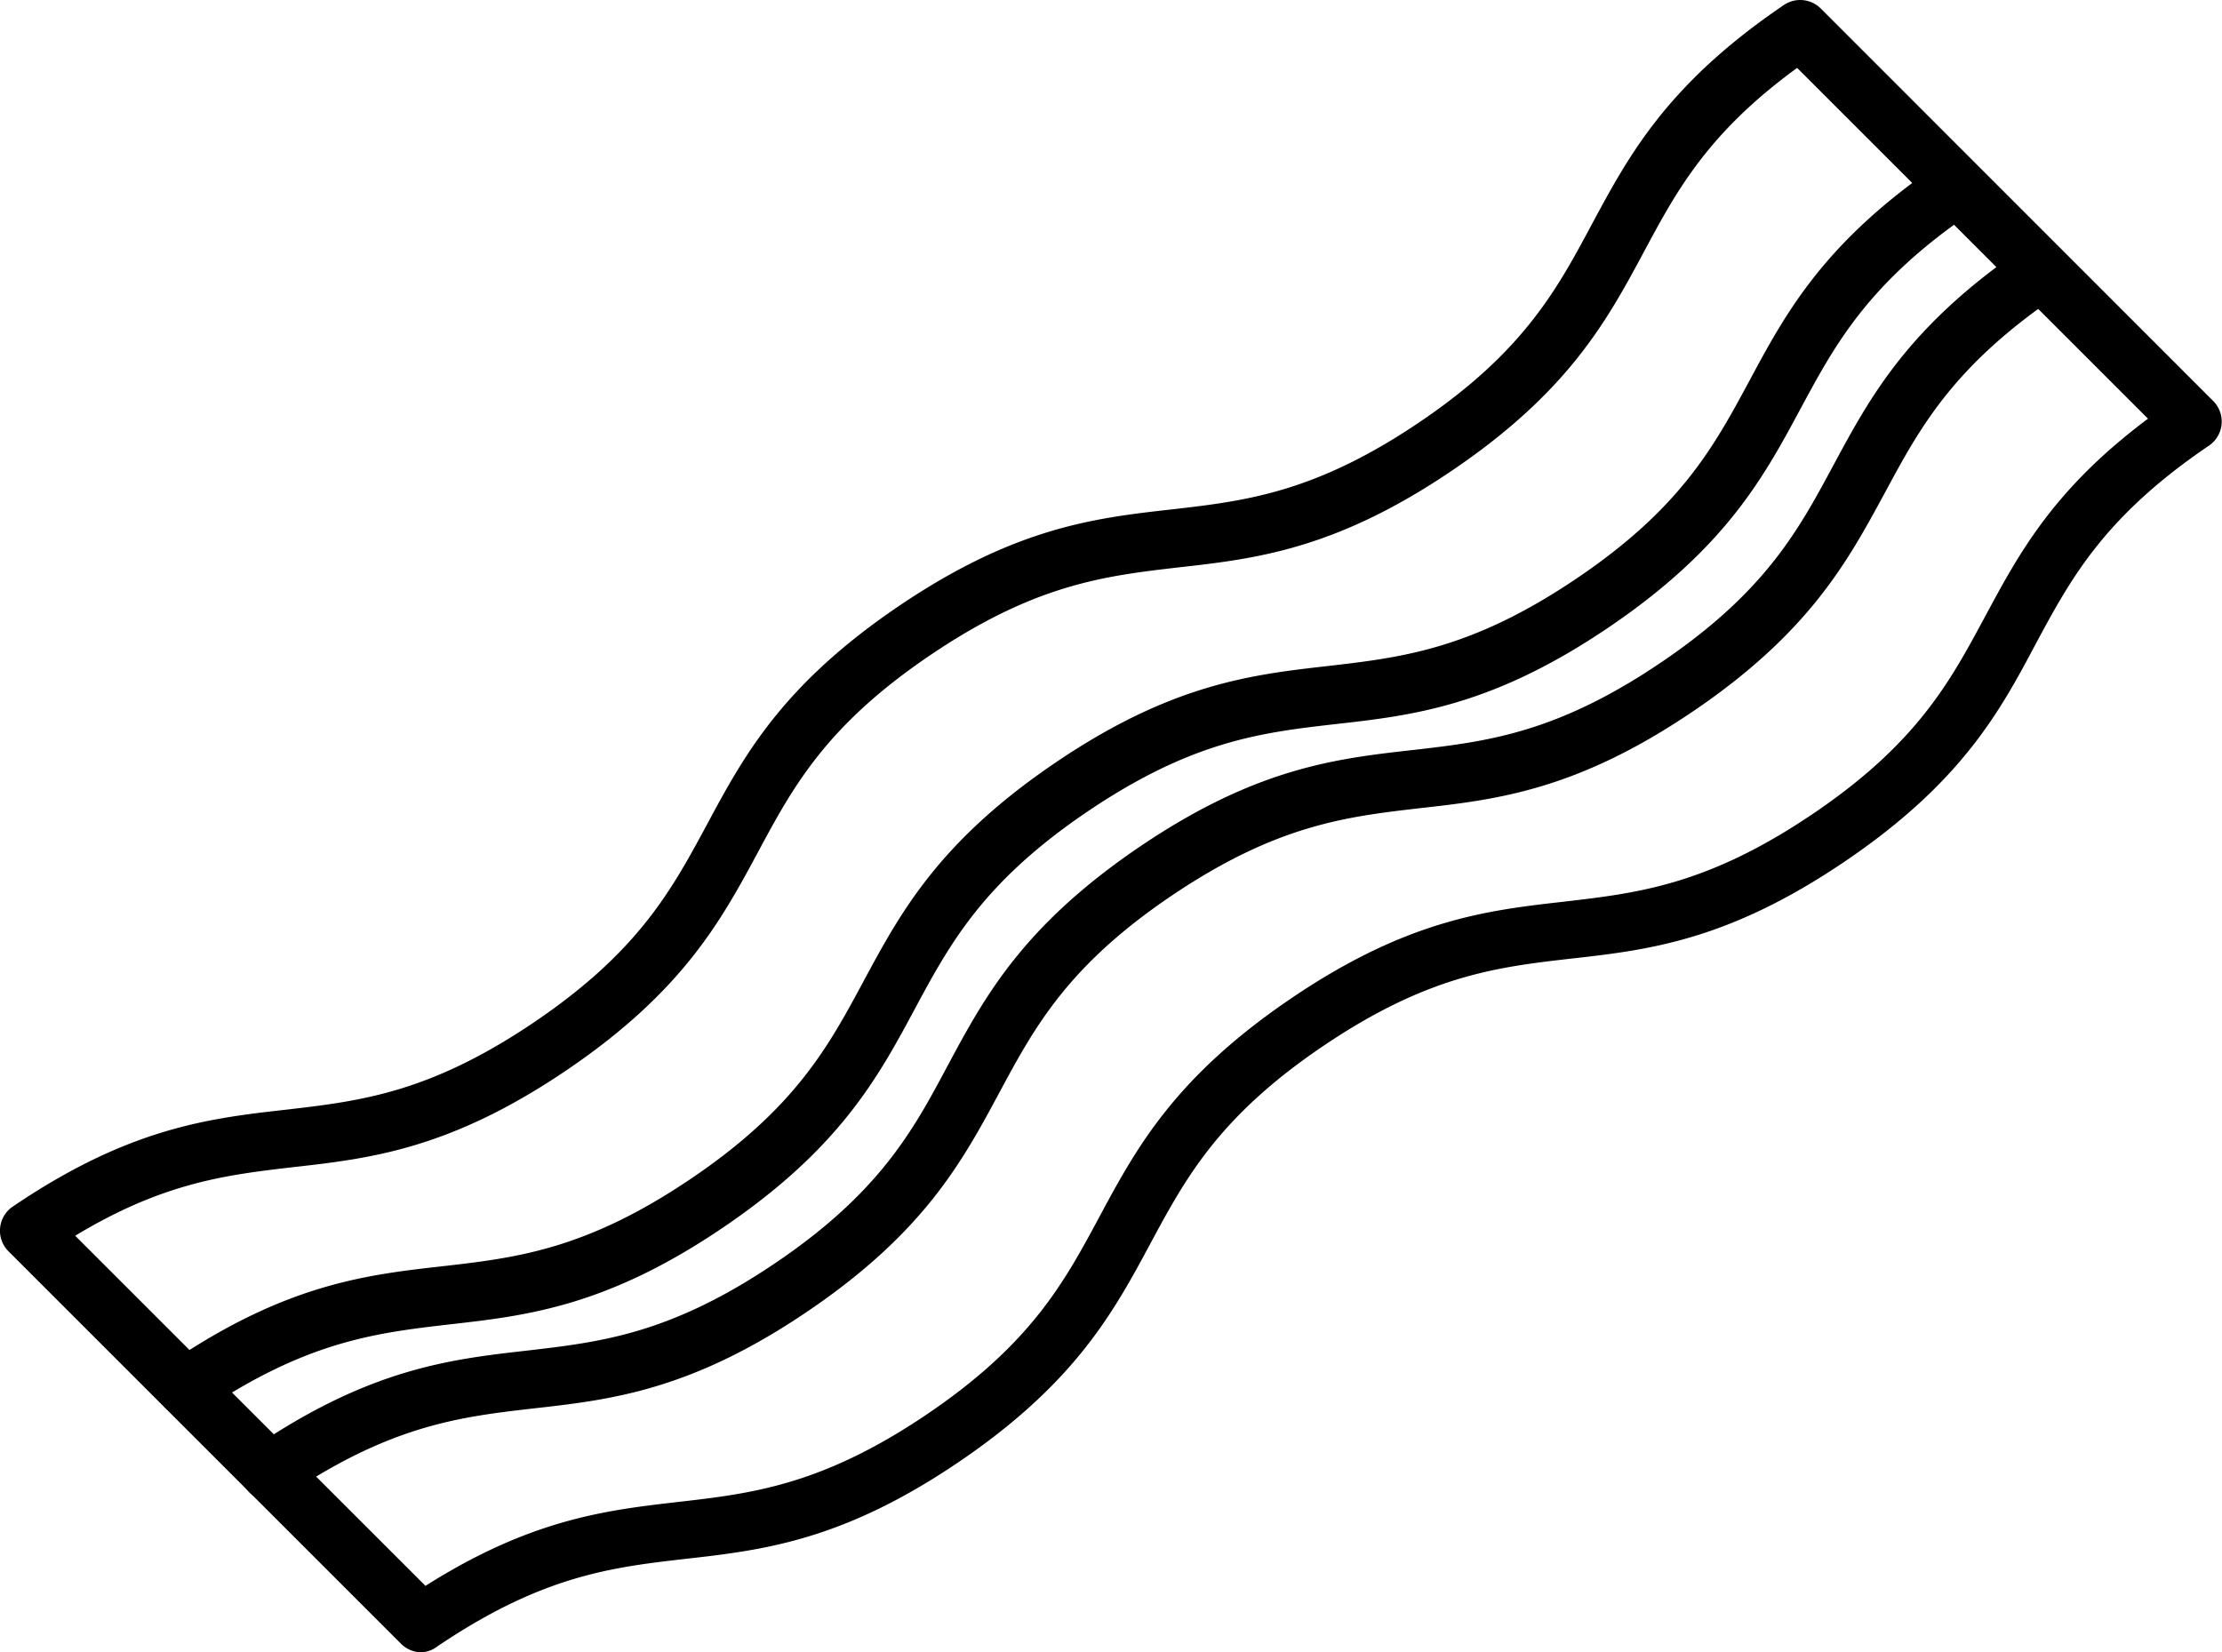 <?xml version="1.0" encoding="UTF-8"?> <svg xmlns="http://www.w3.org/2000/svg" id="Layer_1" data-name="Layer 1" viewBox="0 0 229.06 170.36"><title>Bacon</title><path d="M145.31,299.52a3,3,0,0,1-2.12-.88l-40.46-40.46a3,3,0,0,1-.87-2.41,3,3,0,0,1,1.3-2.2c12-8.15,20.25-9.1,28.21-10,7.57-.88,14.72-1.7,25.52-9s14.21-13.67,17.83-20.38c3.79-7.06,7.71-14.35,19.74-22.51s20.25-9.11,28.2-10c7.58-.87,14.73-1.7,25.53-9S262.41,158.9,266,152.19c3.8-7.06,7.72-14.35,19.74-22.51a3,3,0,0,1,3.81.36L330,170.5a3,3,0,0,1-.44,4.61c-10.8,7.33-14.21,13.67-17.82,20.38C308,202.55,304.05,209.84,292,218s-20.25,9.11-28.2,10c-7.58.87-14.73,1.7-25.53,9s-14.22,13.67-17.83,20.38c-3.79,7.05-7.72,14.35-19.74,22.51s-20.24,9.1-28.2,10c-7.57.87-14.72,1.7-25.53,9A3,3,0,0,1,145.31,299.52ZM109.6,256.57l36.11,36.1c10.9-6.9,18.63-7.8,26.12-8.66s14.72-1.7,25.53-9,14.21-13.67,17.82-20.38c3.79-7.06,7.72-14.35,19.74-22.51s20.25-9.1,28.21-10c7.57-.88,14.72-1.71,25.53-9s14.21-13.67,17.82-20.38c3.47-6.45,7-13.09,16.8-20.41l-36.17-36.17c-9.23,6.73-12.43,12.68-15.81,19-3.79,7.05-7.72,14.35-19.74,22.5s-20.25,9.11-28.21,10c-7.57.88-14.72,1.7-25.53,9S183.61,210.27,180,217c-3.8,7.05-7.72,14.35-19.74,22.5s-20.25,9.11-28.2,10C125.23,250.3,118.74,251.05,109.6,256.57Z" transform="translate(-101.85 -129.16)"></path><path d="M129.69,283.9a3,3,0,0,1-1.69-5.49c12-8.15,20.25-9.1,28.21-10,7.57-.88,14.72-1.7,25.53-9S196,245.69,199.56,239c3.79-7.06,7.72-14.35,19.74-22.51s20.25-9.11,28.21-10c7.57-.87,14.72-1.7,25.53-9s14.21-13.67,17.82-20.38c3.8-7.06,7.72-14.35,19.74-22.51a3,3,0,0,1,3.37,5c-10.8,7.33-14.21,13.67-17.82,20.38-3.8,7-7.72,14.35-19.75,22.51s-20.25,9.11-28.2,10c-7.58.88-14.73,1.71-25.54,9s-14.21,13.67-17.82,20.38c-3.79,7.05-7.72,14.35-19.74,22.5s-20.25,9.11-28.2,10c-7.57.87-14.73,1.7-25.53,9A3,3,0,0,1,129.69,283.9Z" transform="translate(-101.85 -129.16)"></path><path d="M121,275.19a3,3,0,0,1-1.68-5.48c12-8.16,20.25-9.11,28.2-10,7.57-.87,14.72-1.7,25.53-9s14.21-13.67,17.82-20.38c3.8-7.06,7.72-14.35,19.74-22.51s20.25-9.1,28.21-10c7.57-.88,14.72-1.71,25.53-9s14.21-13.67,17.83-20.38c3.79-7.06,7.71-14.35,19.74-22.51a3,3,0,0,1,3.36,5c-10.8,7.33-14.21,13.67-17.82,20.38-3.8,7.06-7.72,14.35-19.74,22.51s-20.26,9.11-28.21,10c-7.58.87-14.73,1.7-25.53,9s-14.22,13.67-17.83,20.38c-3.79,7.06-7.72,14.35-19.74,22.51s-20.24,9.1-28.2,10c-7.57.88-14.72,1.7-25.53,9A3,3,0,0,1,121,275.19Z" transform="translate(-101.85 -129.16)"></path></svg> 